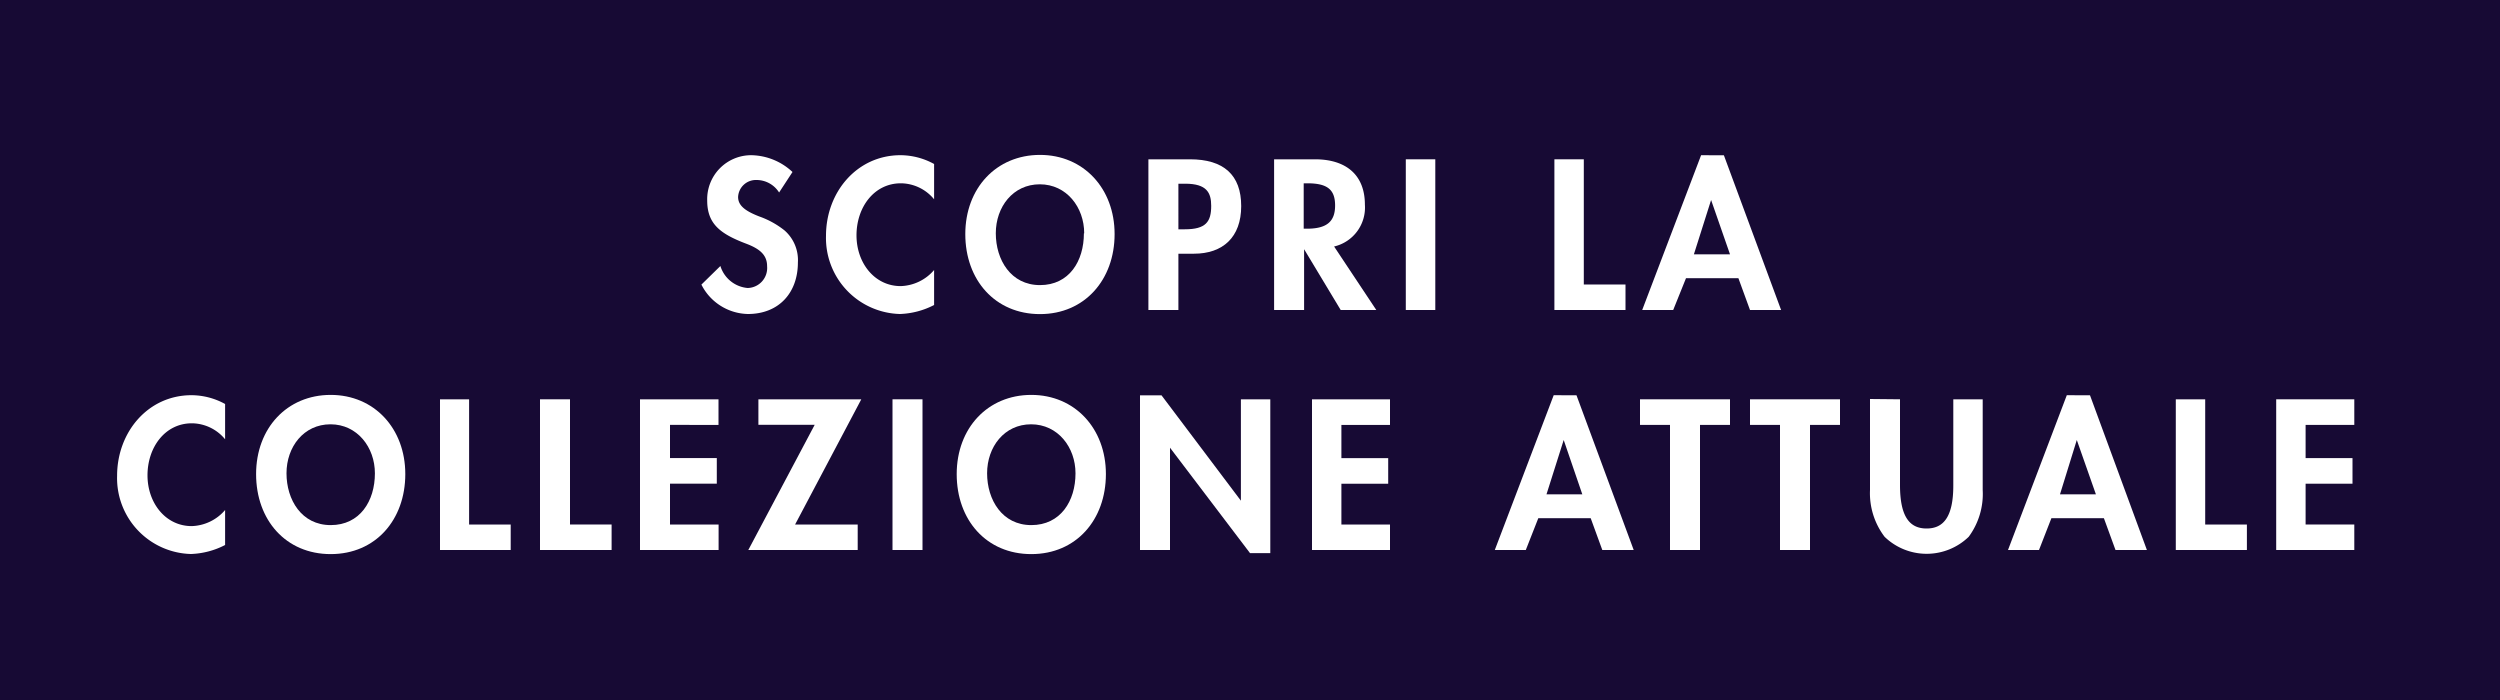 <?xml version="1.0" encoding="UTF-8"?>
<svg xmlns="http://www.w3.org/2000/svg" viewBox="0 0 250 70">
  <defs>
    <style>.cls-1{fill:#170a34;}.cls-2{fill:#fff;}</style>
  </defs>
  <g id="Calque_2" data-name="Calque 2">
    <g id="FR_-_Vecto_-_A_exporter" data-name="FR - Vecto - A exporter">
      <rect class="cls-1" width="250" height="70"></rect>
      <path class="cls-2" d="M77.91,19.25A2.67,2.67,0,0,0,75.65,18a1.78,1.78,0,0,0-1.84,1.7c0,.86.72,1.4,2.1,1.94a8.69,8.69,0,0,1,2.54,1.4,3.94,3.94,0,0,1,1.34,3.2c0,3.06-1.92,5.16-5,5.16a5.33,5.33,0,0,1-4.65-2.94l1.9-1.86a3.13,3.13,0,0,0,2.73,2.2,2,2,0,0,0,1.94-2.18c0-1.1-.7-1.72-2.06-2.24-2.65-1-3.93-2-3.93-4.34a4.4,4.4,0,0,1,4.41-4.52,6.17,6.17,0,0,1,4.12,1.68Z"></path>
      <path class="cls-2" d="M93.41,19.93a4.35,4.35,0,0,0-3.32-1.6c-2.7,0-4.44,2.42-4.44,5.2s1.82,5.08,4.42,5.08A4.57,4.57,0,0,0,93.41,27v3.5a8,8,0,0,1-3.42.9,7.6,7.6,0,0,1-7.39-7.82c0-4.38,3.11-8.06,7.45-8.06a7,7,0,0,1,3.36.88Z"></path>
      <path class="cls-2" d="M104,31.41c-4.48,0-7.47-3.4-7.47-8s3.11-7.92,7.47-7.92,7.46,3.36,7.46,7.92S108.47,31.41,104,31.41Zm4.42-8.08c0-2.6-1.76-4.9-4.44-4.9s-4.4,2.26-4.4,4.9,1.5,5.18,4.42,5.18S108.39,26.11,108.39,23.33Z"></path>
      <path class="cls-2" d="M119,15.93c3.36,0,5.12,1.56,5.12,4.68s-1.84,4.76-4.72,4.76h-1.56V31h-3V15.93Zm-1.16,7h.64c2.12,0,2.64-.76,2.64-2.34,0-1.3-.42-2.22-2.6-2.22h-.68Z"></path>
      <path class="cls-2" d="M131.49,15.93c3.12,0,5,1.56,5,4.54a4,4,0,0,1-3.08,4.18L137.63,31h-3.56l-3.66-6.08h0V31h-3V15.93Zm-1.12,6.94h.32c2,0,2.82-.72,2.82-2.32s-.78-2.22-2.78-2.22h-.36Z"></path>
      <path class="cls-2" d="M143.53,15.93V31h-2.95V15.93Z"></path>
      <path class="cls-2" d="M158.38,15.93V28.45h4.17V31h-7.11V15.93Z"></path>
      <path class="cls-2" d="M172.39,15.53,178.11,31H175l-1.16-3.18h-5.24L167.32,31h-3.1l5.89-15.48Zm-3,9.9H173L171.11,20h0Z"></path>
      <path class="cls-2" d="M22.51,43.93a4.35,4.35,0,0,0-3.32-1.6c-2.7,0-4.44,2.42-4.44,5.2s1.82,5.08,4.42,5.08A4.57,4.57,0,0,0,22.51,51v3.5a8,8,0,0,1-3.42.9,7.59,7.59,0,0,1-7.38-7.82c0-4.38,3.1-8.06,7.44-8.06a7,7,0,0,1,3.36.88Z"></path>
      <path class="cls-2" d="M33.07,55.41c-4.48,0-7.46-3.4-7.46-8s3.1-7.92,7.46-7.92,7.46,3.36,7.46,7.92S37.57,55.41,33.07,55.41Zm4.42-8.08c0-2.6-1.76-4.9-4.44-4.9s-4.4,2.26-4.4,4.9,1.5,5.18,4.42,5.18S37.49,50.11,37.49,47.33Z"></path>
      <path class="cls-2" d="M46.91,39.93V52.45h4.16V55H44V39.93Z"></path>
      <path class="cls-2" d="M57,39.93V52.45h4.16V55H54V39.93Z"></path>
      <path class="cls-2" d="M71.85,39.93v2.56H67v3.32h4.68v2.56H67v4.08h4.86V55H64V39.93Z"></path>
      <path class="cls-2" d="M86.13,39.93,79.51,52.45h6.26V55H74.83l6.64-12.52H75.84V39.93Z"></path>
      <path class="cls-2" d="M92.25,39.93V55h-3V39.93Z"></path>
      <path class="cls-2" d="M103.13,55.41c-4.48,0-7.46-3.4-7.46-8s3.1-7.92,7.46-7.92,7.46,3.36,7.46,7.92S107.63,55.41,103.13,55.41Zm4.42-8.08c0-2.6-1.76-4.9-4.44-4.9s-4.4,2.26-4.4,4.9,1.5,5.18,4.42,5.18S107.55,50.11,107.55,47.33Z"></path>
      <path class="cls-2" d="M116.15,39.53l7.94,10.54h0V39.93h2.94V55.31H125L117,44.77h0V55H114V39.53Z"></path>
      <path class="cls-2" d="M139,39.93v2.56h-4.86v3.32h4.68v2.56h-4.68v4.08H139V55h-7.8V39.93Z"></path>
      <path class="cls-2" d="M157.65,39.53,163.37,55h-3.14l-1.16-3.18h-5.24L152.58,55h-3.1l5.89-15.48Zm-3,9.9h3.58L156.37,44h0Z"></path>
      <path class="cls-2" d="M173,39.93v2.56h-3V55H167V42.49h-3V39.93Z"></path>
      <path class="cls-2" d="M184,39.93v2.56h-3V55h-3V42.49h-3V39.93Z"></path>
      <path class="cls-2" d="M190,39.93v8.58c0,3.22,1,4.34,2.66,4.34s2.67-1.12,2.67-4.3V39.93h2.94V49a7.21,7.21,0,0,1-1.4,4.68,6.05,6.05,0,0,1-8.41,0A7.21,7.21,0,0,1,187,49v-9.1Z"></path>
      <path class="cls-2" d="M209,39.53,214.69,55h-3.14l-1.16-3.18h-5.25L203.9,55h-3.1l5.88-15.48Zm-3,9.9h3.59L207.68,44h0Z"></path>
      <path class="cls-2" d="M220.52,39.93V52.45h4.17V55h-7.11V39.93Z"></path>
      <path class="cls-2" d="M235.43,39.93v2.56h-4.87v3.32h4.69v2.56h-4.69v4.08h4.87V55h-7.81V39.93Z"></path>
    </g>
  </g>
</svg>
